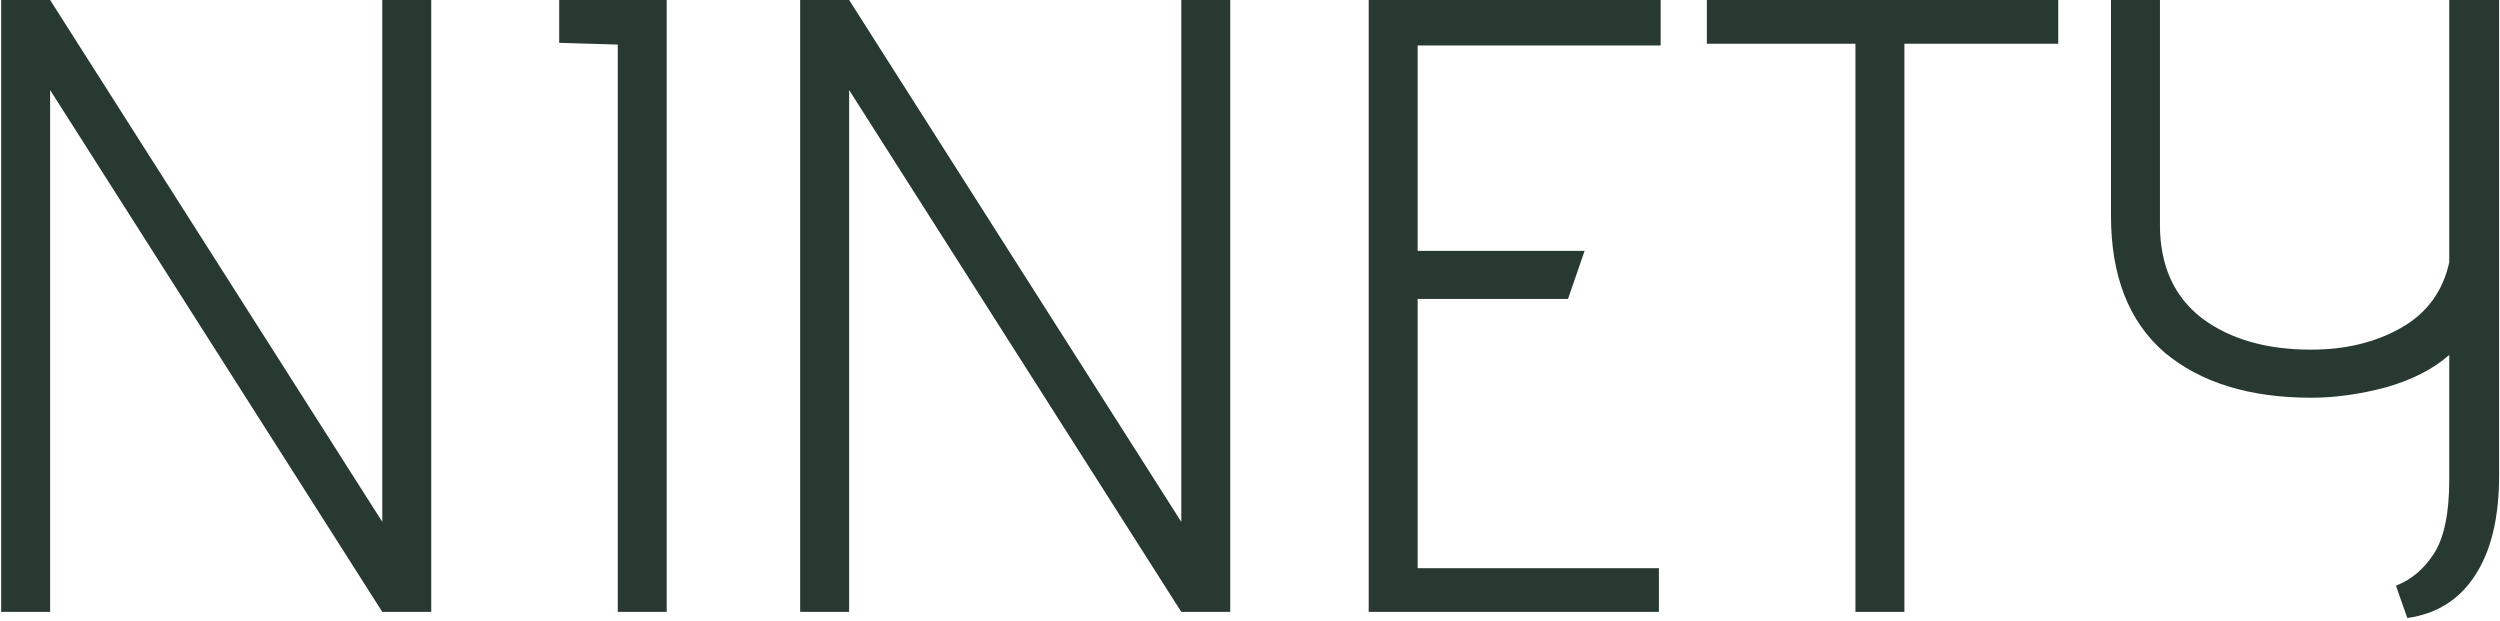 <?xml version="1.0" encoding="UTF-8"?> <svg xmlns="http://www.w3.org/2000/svg" width="858" height="213" viewBox="0 0 858 213" fill="none"> <path d="M17.2 30.9V210H0.4V-1.43051e-05H17.2L131.2 179.1V-1.43051e-05H148V210H131.2L17.2 30.9ZM212.017 15.3L191.917 14.7V-1.43051e-05H228.817V210H212.017V15.3ZM291.419 30.9V210H274.619V-1.43051e-05H291.419L405.419 179.1V-1.43051e-05H422.219V210H405.419L291.419 30.9ZM469.736 -1.43051e-05H569.936V15.6H486.536V86.1H543.836L538.136 102.6H486.536V195H569.336V210H469.736V-1.43051e-05ZM636.789 15H585.789V-1.43051e-05H706.389V15H653.589V210H636.789V15ZM822.292 201C827.492 199 831.792 195.4 835.192 190.2C838.792 184.8 840.592 176.2 840.592 164.4V121.8C835.192 126.6 827.992 130.3 818.992 132.9C809.992 135.3 801.392 136.5 793.192 136.5C771.992 136.5 755.192 131.3 742.792 120.9C730.592 110.3 724.492 94.7 724.492 74.1V-1.43051e-05H741.292V77.1C741.292 91.1 746.092 101.8 755.692 109.2C765.292 116.4 777.792 120 793.192 120C804.992 120 815.292 117.5 824.092 112.5C832.892 107.5 838.392 100 840.592 90V-1.43051e-05H857.692V163.2C857.692 177.8 854.892 189.3 849.292 197.7C843.892 205.9 836.192 210.7 826.192 212.1L822.292 201Z" fill="#273930"></path> </svg> 
